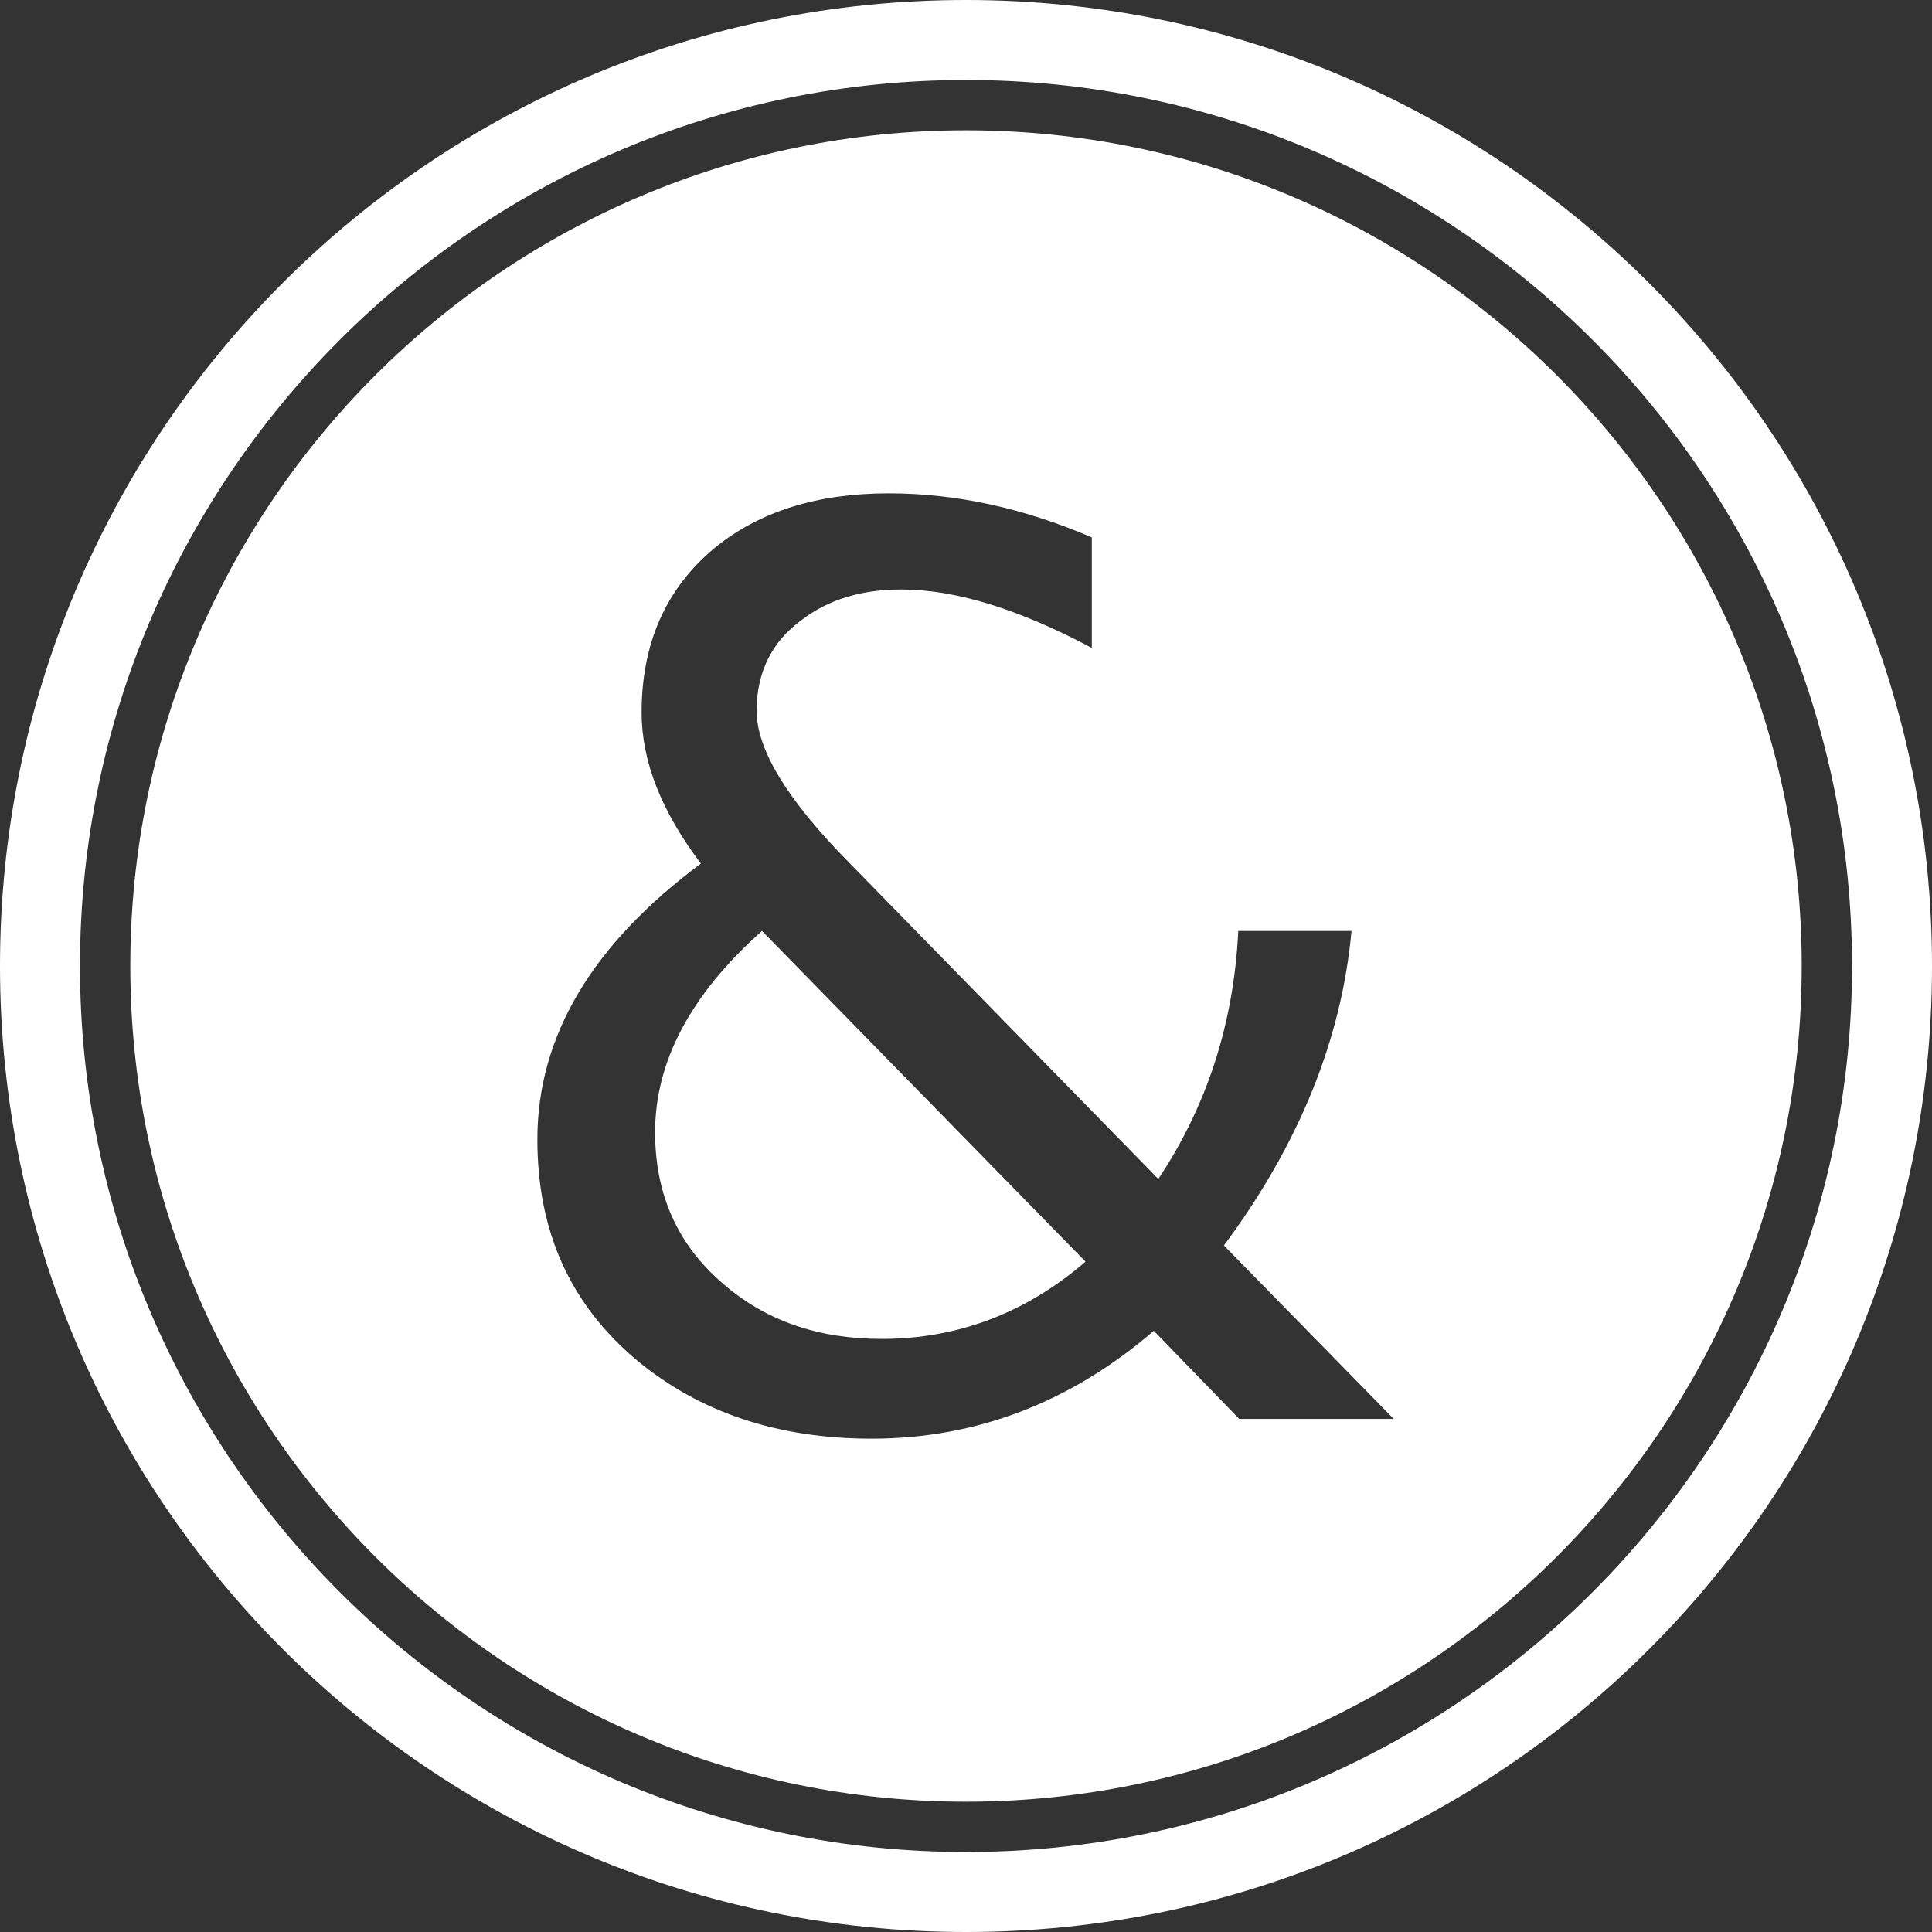 <?xml version="1.0" encoding="UTF-8"?>
<svg id="Calque_2" data-name="Calque 2" xmlns="http://www.w3.org/2000/svg" viewBox="0 0 21.5 21.5">
  <rect x="0" y="0" width="21.5" height="21.5" fill="#333333" stroke="none"/>
  <defs>
    <style>
      .cls-1 {
        fill: #fff;
      }
    </style>
  </defs>
  <g id="Calque_2-2" data-name="Calque 2">
    <g>
      <path class="cls-1" d="M7.29,12.6c0,.69.25,1.25.75,1.68.48.42,1.07.62,1.77.62.85,0,1.61-.29,2.27-.86l-3.6-3.68c-.8.71-1.19,1.46-1.19,2.24Z"/>
      <path class="cls-1" d="M10.75,1.45C5.62,1.45,1.45,5.62,1.45,10.75s4.17,9.3,9.3,9.3,9.3-4.17,9.3-9.3S15.88,1.45,10.75,1.45ZM13.81,15.81l-.97-1c-.93.8-1.98,1.2-3.14,1.2-1.04,0-1.91-.29-2.61-.87-.74-.62-1.11-1.43-1.11-2.46,0-1.15.61-2.17,1.82-3.07-.44-.58-.66-1.14-.66-1.68,0-.77.27-1.38.81-1.83.5-.41,1.15-.61,1.94-.61.74,0,1.49.16,2.26.49v1.23c-.81-.43-1.51-.65-2.12-.65-.44,0-.81.11-1.11.34-.33.24-.5.58-.5,1.01s.34.99,1.02,1.68l3.45,3.53c.54-.81.84-1.73.89-2.76h1.26c-.11,1.2-.58,2.37-1.42,3.5l1.89,1.93h-1.71v.02Z"/>
      <path class="cls-1" d="M10.75,0C4.81,0,0,4.81,0,10.75s4.81,10.75,10.75,10.75,10.75-4.81,10.75-10.75S16.68,0,10.75,0ZM10.75,20.61C5.31,20.61.89,16.18.89,10.75S5.31.89,10.75.89s9.86,4.42,9.86,9.86-4.42,9.86-9.86,9.86Z"/>
    </g>
  </g>
</svg>